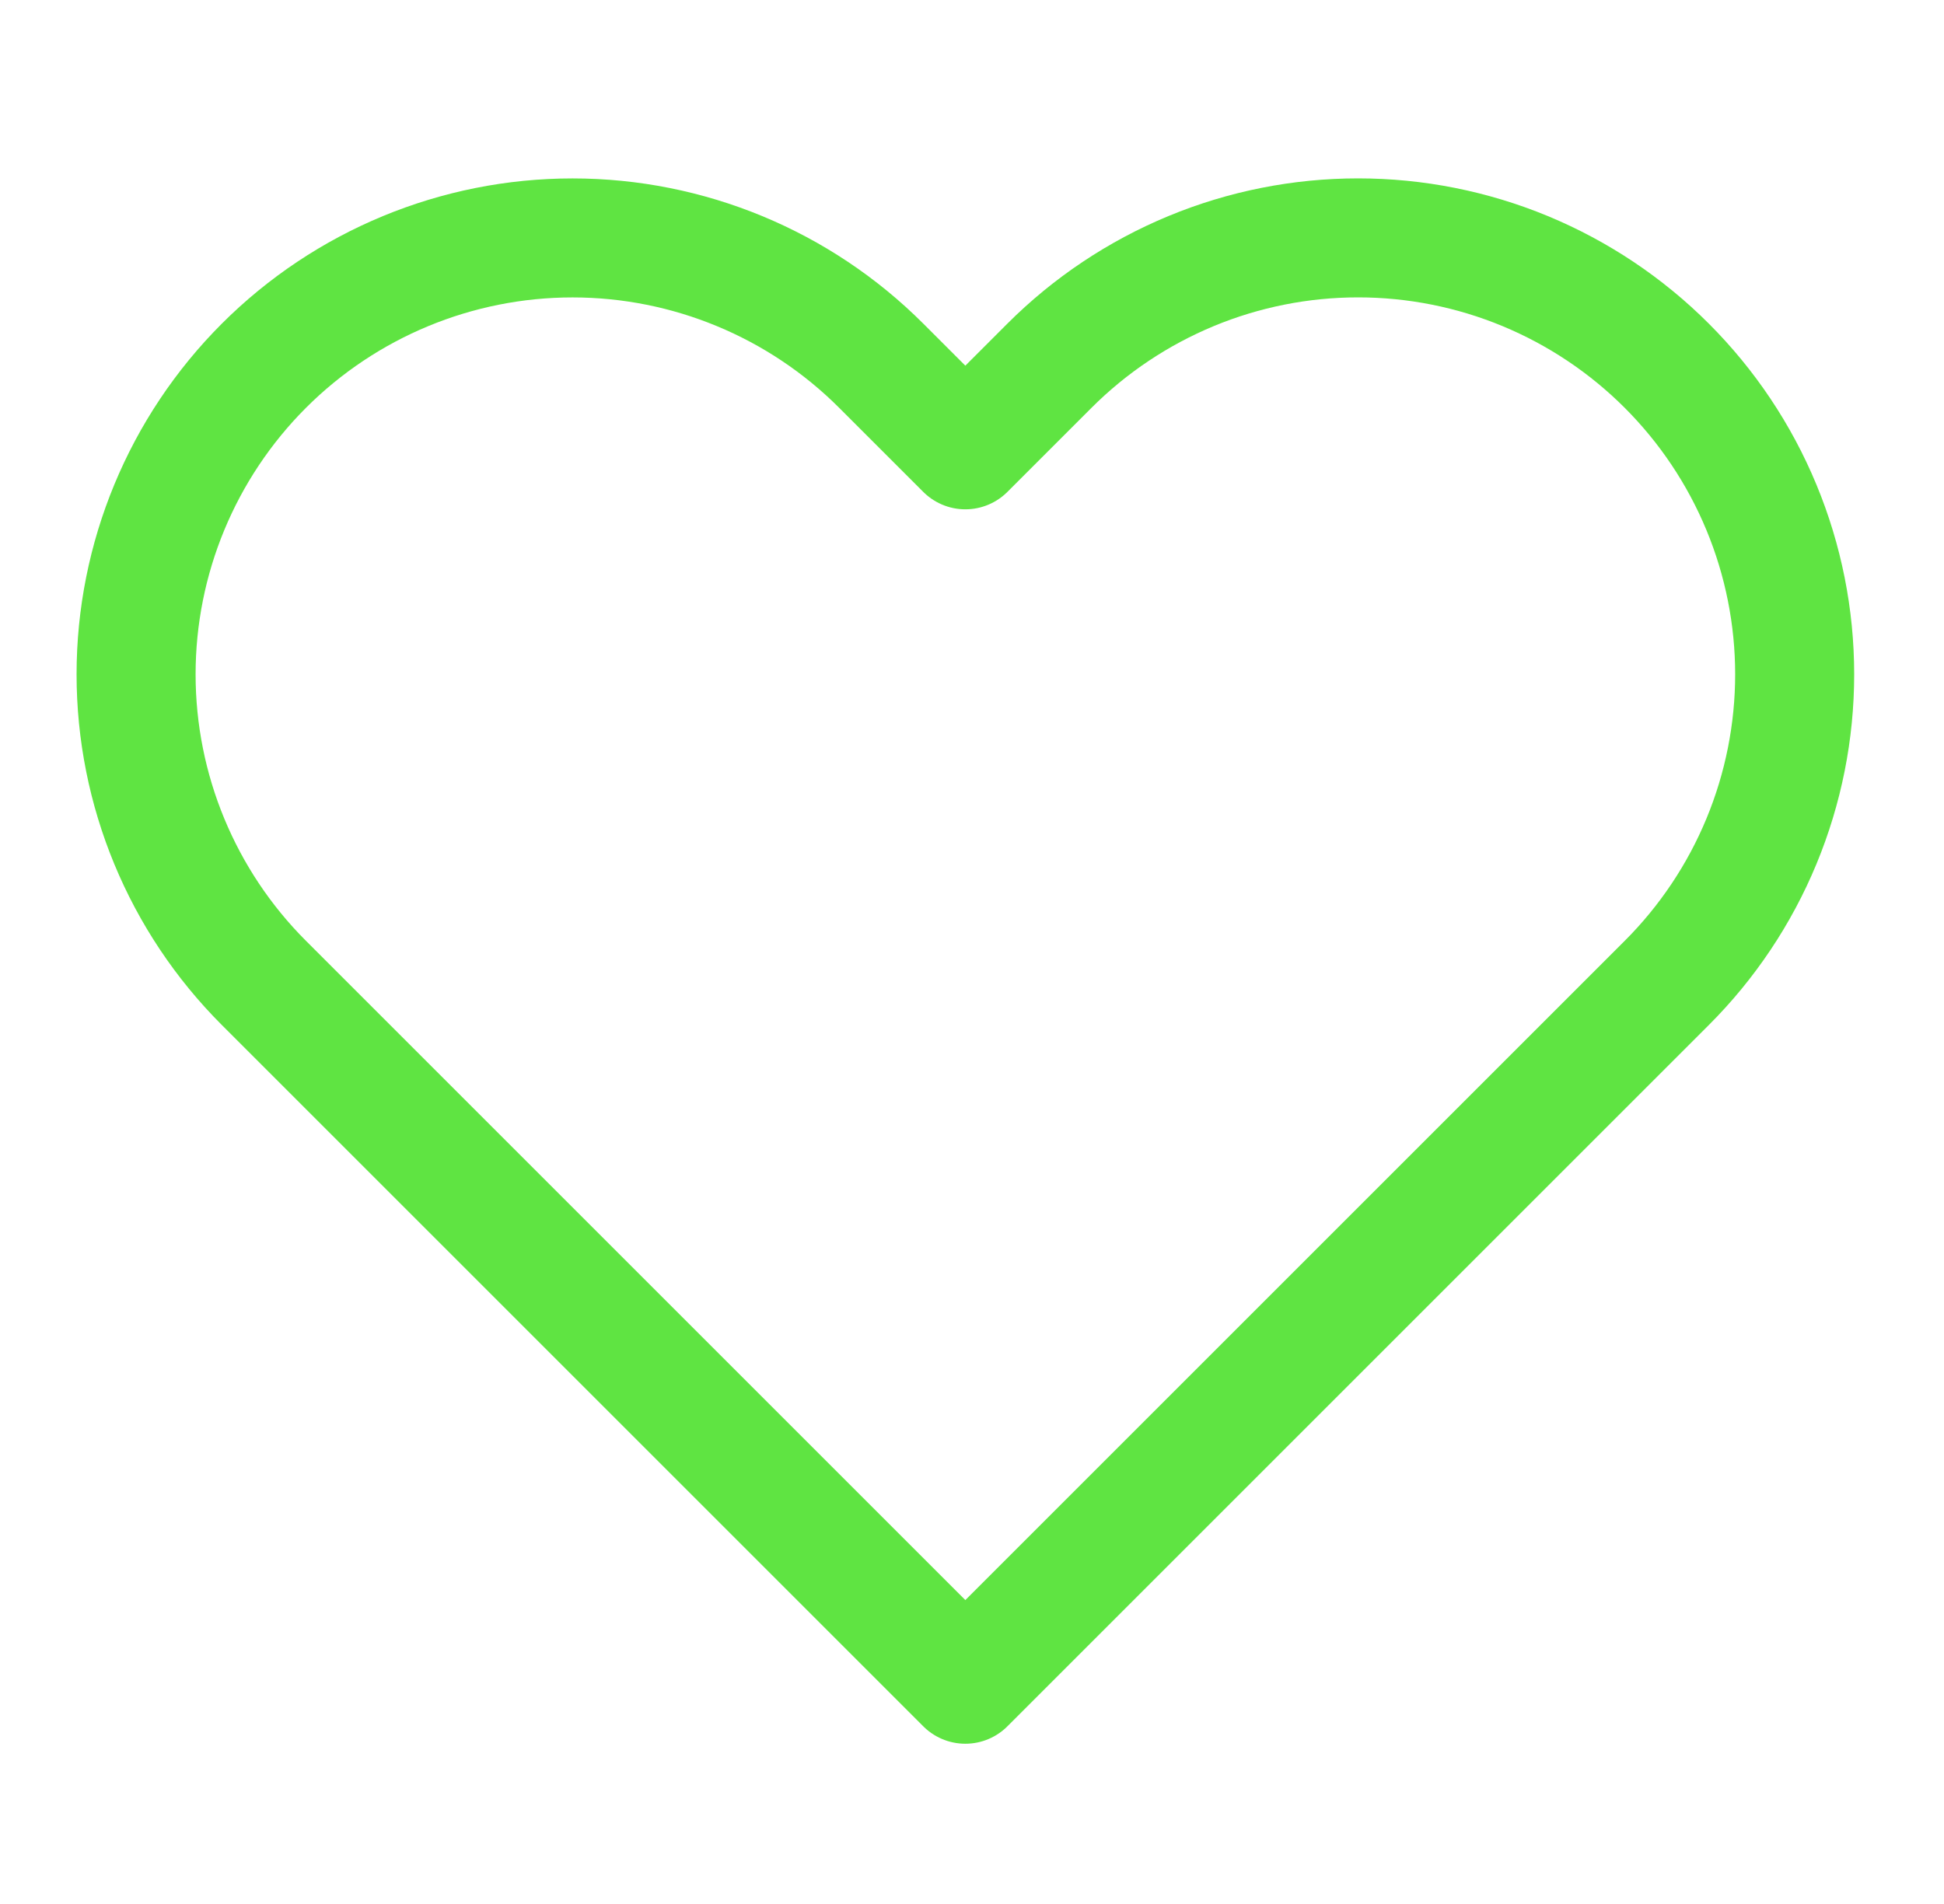 <?xml version="1.0" encoding="UTF-8"?> <svg xmlns="http://www.w3.org/2000/svg" width="49" height="48" viewBox="0 0 49 48" fill="none"><path d="M42.012 9.22C40.991 8.198 39.778 7.388 38.443 6.834C37.108 6.281 35.677 5.997 34.232 5.997C32.787 5.997 31.357 6.281 30.022 6.834C28.687 7.388 27.474 8.198 26.452 9.22L24.332 11.34L22.212 9.22C20.149 7.157 17.35 5.998 14.432 5.998C11.514 5.998 8.716 7.157 6.652 9.22C4.589 11.284 3.43 14.082 3.43 17C3.43 19.918 4.589 22.717 6.652 24.78L8.772 26.9L24.332 42.46L39.892 26.9L42.012 24.78C43.034 23.759 43.845 22.546 44.398 21.211C44.951 19.876 45.236 18.445 45.236 17C45.236 15.555 44.951 14.124 44.398 12.79C43.845 11.455 43.034 10.242 42.012 9.22Z" stroke="#5FE442" stroke-width="3" stroke-linecap="round" stroke-linejoin="round"></path></svg> 